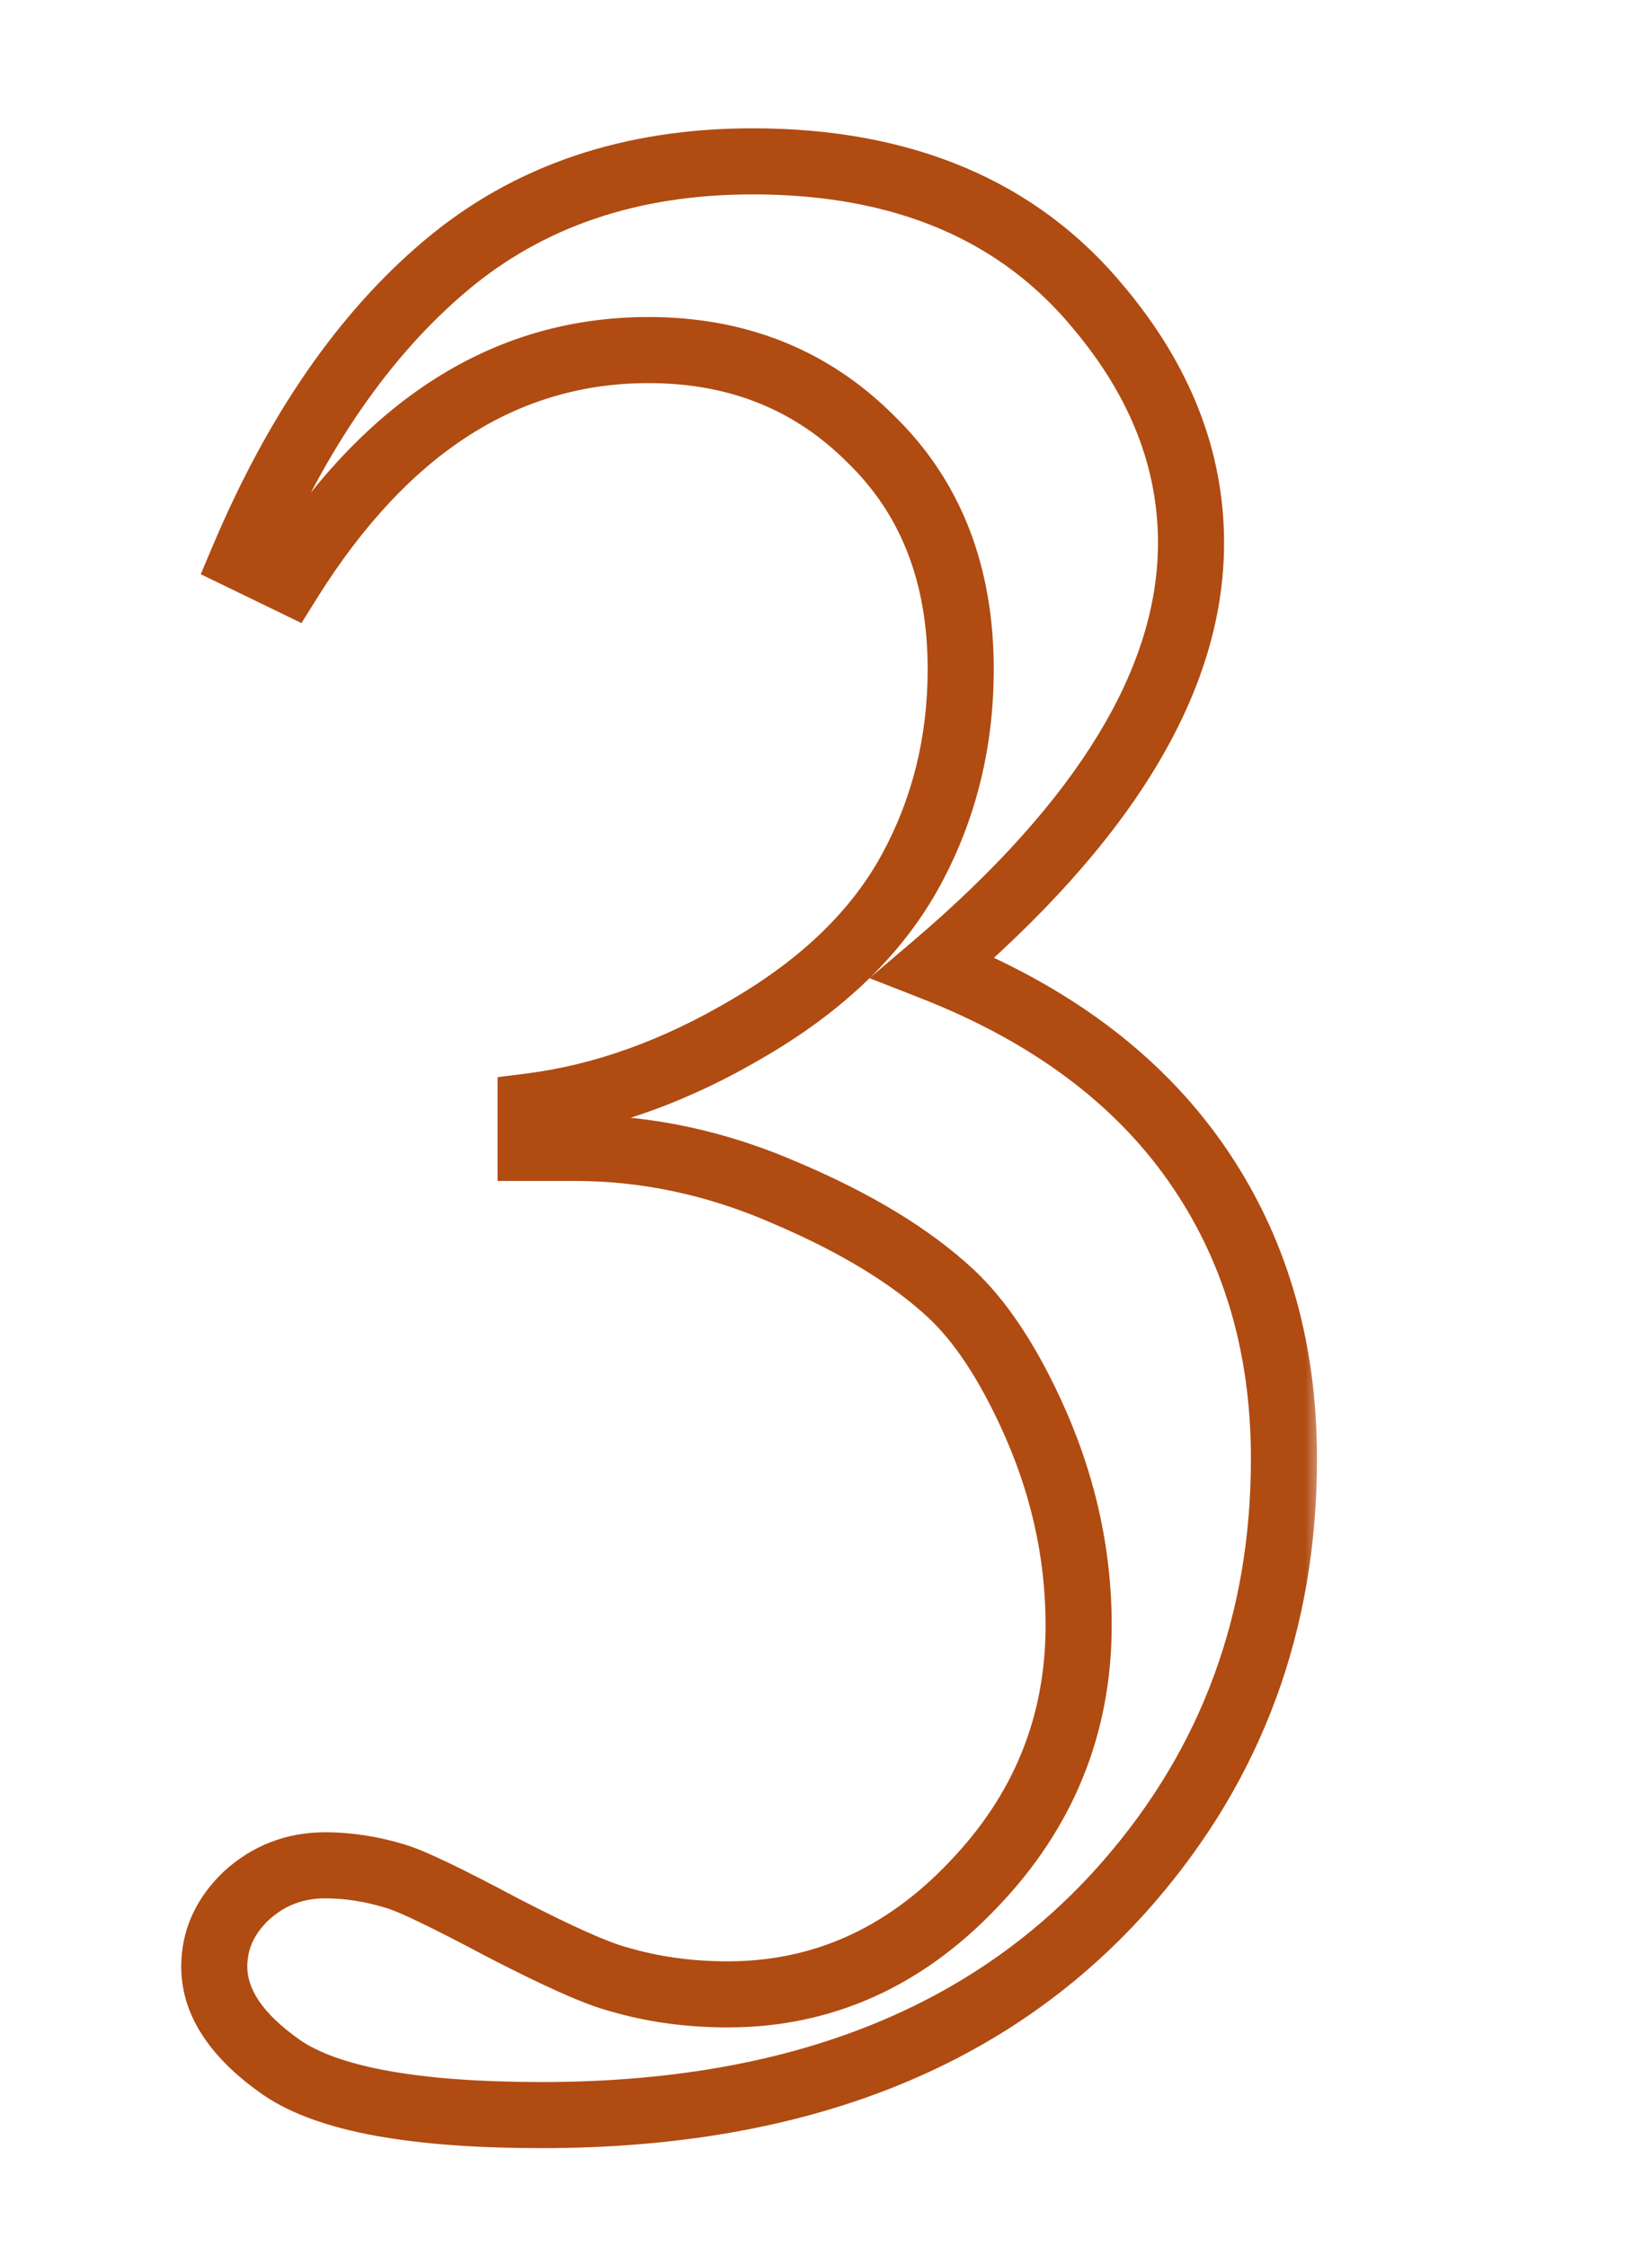 <svg xmlns="http://www.w3.org/2000/svg" width="50" height="68" viewBox="0 0 50 68" fill="none"><g clip-path="url(#clip0_48_2)"><mask id="path-1-outside-1_48_2" maskUnits="userSpaceOnUse" x="5" y="3" width="35" height="63" fill="black"><rect fill="white" x="5" y="3" width="35" height="63"></rect><path d="M7.367 16.893C8.991 13.057 11.034 10.104 13.498 8.032C15.99 5.933 19.083 4.883 22.778 4.883C27.341 4.883 30.841 6.367 33.276 9.334C35.124 11.546 36.048 13.911 36.048 16.431C36.048 20.574 33.444 24.857 28.237 29.28C31.737 30.652 34.382 32.612 36.174 35.159C37.965 37.707 38.861 40.702 38.861 44.145C38.861 49.073 37.294 53.342 34.158 56.953C30.071 61.656 24.15 64.008 16.395 64.008C12.56 64.008 9.943 63.532 8.543 62.58C7.171 61.628 6.485 60.606 6.485 59.515C6.485 58.703 6.807 57.989 7.451 57.373C8.123 56.757 8.921 56.449 9.845 56.449C10.545 56.449 11.258 56.561 11.986 56.785C12.462 56.925 13.54 57.443 15.22 58.339C16.899 59.207 18.061 59.725 18.705 59.893C19.741 60.2 20.847 60.355 22.023 60.355C24.878 60.355 27.355 59.249 29.455 57.037C31.583 54.825 32.647 52.208 32.647 49.185C32.647 46.973 32.157 44.817 31.177 42.718C30.449 41.15 29.651 39.96 28.783 39.148C27.579 38.029 25.928 37.021 23.828 36.125C21.729 35.201 19.587 34.739 17.403 34.739H16.06V33.48C18.271 33.2 20.483 32.402 22.694 31.086C24.934 29.77 26.558 28.189 27.565 26.341C28.573 24.493 29.077 22.463 29.077 20.252C29.077 17.369 28.167 15.045 26.348 13.281C24.556 11.49 22.316 10.594 19.629 10.594C15.29 10.594 11.664 12.917 8.753 17.564L7.367 16.893Z"></path></mask><path d="M7.367 16.893L6.446 16.503L6.076 17.378L6.931 17.792L7.367 16.893ZM13.498 8.032L14.142 8.798L14.142 8.797L13.498 8.032ZM33.276 9.334L32.503 9.968L32.509 9.975L33.276 9.334ZM28.237 29.28L27.59 28.518L26.315 29.601L27.872 30.211L28.237 29.28ZM34.158 56.953L34.913 57.609L34.913 57.609L34.158 56.953ZM8.543 62.58L7.973 63.402L7.981 63.407L8.543 62.58ZM7.451 57.373L6.775 56.636L6.768 56.643L6.76 56.65L7.451 57.373ZM11.986 56.785L11.692 57.741L11.704 57.745L11.986 56.785ZM15.22 58.339L14.749 59.221L14.761 59.227L15.22 58.339ZM18.705 59.893L18.99 58.934L18.974 58.929L18.957 58.925L18.705 59.893ZM29.455 57.037L28.734 56.344L28.73 56.349L29.455 57.037ZM31.177 42.718L30.27 43.139L30.271 43.141L31.177 42.718ZM28.783 39.148L29.466 38.418L29.464 38.416L28.783 39.148ZM23.828 36.125L23.425 37.04L23.436 37.045L23.828 36.125ZM16.06 34.739H15.06V35.739H16.06V34.739ZM16.06 33.48L15.934 32.487L15.06 32.598V33.48H16.06ZM22.694 31.086L22.188 30.224L22.183 30.227L22.694 31.086ZM26.348 13.281L25.64 13.988L25.646 13.994L25.652 13.999L26.348 13.281ZM8.753 17.564L8.317 18.464L9.124 18.856L9.6 18.095L8.753 17.564ZM8.288 17.282C9.868 13.551 11.829 10.742 14.142 8.798L12.854 7.267C10.24 9.465 8.114 12.563 6.446 16.503L8.288 17.282ZM14.142 8.797C16.43 6.87 19.285 5.883 22.778 5.883V3.883C18.881 3.883 15.55 4.996 12.854 7.268L14.142 8.797ZM22.778 5.883C27.105 5.883 30.294 7.277 32.503 9.968L34.049 8.7C31.387 5.456 27.578 3.883 22.778 3.883V5.883ZM32.509 9.975C34.229 12.034 35.048 14.179 35.048 16.431H37.048C37.048 13.643 36.019 11.057 34.044 8.693L32.509 9.975ZM35.048 16.431C35.048 20.135 32.715 24.165 27.59 28.518L28.885 30.042C34.174 25.549 37.048 21.013 37.048 16.431H35.048ZM27.872 30.211C31.227 31.526 33.699 33.378 35.356 35.734L36.992 34.584C35.066 31.845 32.246 29.778 28.602 28.349L27.872 30.211ZM35.356 35.734C37.017 38.096 37.861 40.885 37.861 44.145H39.861C39.861 40.519 38.914 37.318 36.992 34.584L35.356 35.734ZM37.861 44.145C37.861 48.84 36.375 52.874 33.403 56.297L34.913 57.609C38.212 53.81 39.861 49.306 39.861 44.145H37.861ZM33.403 56.297C29.551 60.73 23.937 63.008 16.395 63.008V65.008C24.363 65.008 30.591 62.583 34.913 57.609L33.403 56.297ZM16.395 63.008C14.514 63.008 12.965 62.891 11.735 62.667C10.493 62.441 9.643 62.118 9.105 61.753L7.981 63.407C8.843 63.993 10.001 64.385 11.377 64.635C12.764 64.887 14.442 65.008 16.395 65.008V63.008ZM9.113 61.758C7.862 60.89 7.485 60.132 7.485 59.515H5.485C5.485 61.081 6.48 62.366 7.973 63.402L9.113 61.758ZM7.485 59.515C7.485 59.004 7.674 58.543 8.142 58.096L6.76 56.65C5.94 57.435 5.485 58.402 5.485 59.515H7.485ZM8.127 58.11C8.612 57.666 9.167 57.449 9.845 57.449V55.449C8.674 55.449 7.635 55.848 6.775 56.636L8.127 58.11ZM9.845 57.449C10.437 57.449 11.051 57.544 11.692 57.741L12.28 55.829C11.466 55.579 10.653 55.449 9.845 55.449V57.449ZM11.704 57.745C12.06 57.849 13.038 58.309 14.749 59.221L15.69 57.456C14.042 56.578 12.864 56.001 12.268 55.826L11.704 57.745ZM14.761 59.227C16.427 60.088 17.685 60.66 18.453 60.86L18.957 58.925C18.438 58.789 17.371 58.325 15.679 57.45L14.761 59.227ZM18.42 60.851C19.556 61.189 20.759 61.355 22.023 61.355V59.355C20.935 59.355 19.926 59.212 18.99 58.934L18.42 60.851ZM22.023 61.355C25.172 61.355 27.906 60.121 30.18 57.726L28.73 56.349C26.805 58.376 24.584 59.355 22.023 59.355V61.355ZM30.176 57.73C32.48 55.336 33.647 52.471 33.647 49.185H31.646C31.646 51.945 30.686 54.315 28.734 56.344L30.176 57.73ZM33.647 49.185C33.647 46.82 33.121 44.52 32.083 42.295L30.271 43.141C31.192 45.114 31.646 47.126 31.646 49.185H33.647ZM32.084 42.297C31.324 40.661 30.46 39.348 29.466 38.418L28.1 39.879C28.842 40.572 29.573 41.639 30.27 43.139L32.084 42.297ZM29.464 38.416C28.15 37.194 26.388 36.13 24.221 35.205L23.436 37.045C25.467 37.912 27.009 38.864 28.102 39.881L29.464 38.416ZM24.231 35.21C22.011 34.233 19.733 33.739 17.403 33.739V35.739C19.441 35.739 21.446 36.169 23.425 37.04L24.231 35.21ZM17.403 33.739H16.06V35.739H17.403V33.739ZM17.06 34.739V33.48H15.06V34.739H17.06ZM16.185 34.472C18.552 34.172 20.894 33.321 23.206 31.945L22.183 30.227C20.071 31.483 17.99 32.227 15.934 32.487L16.185 34.472ZM23.201 31.948C25.56 30.562 27.331 28.86 28.443 26.82L26.688 25.862C25.785 27.517 24.308 28.978 22.188 30.224L23.201 31.948ZM28.443 26.82C29.535 24.818 30.077 22.622 30.077 20.252H28.077C28.077 22.305 27.611 24.169 26.688 25.862L28.443 26.82ZM30.077 20.252C30.077 17.139 29.085 14.542 27.044 12.563L25.652 13.999C27.25 15.548 28.077 17.598 28.077 20.252H30.077ZM27.055 12.574C25.063 10.583 22.564 9.594 19.629 9.594V11.594C22.069 11.594 24.049 12.396 25.64 13.988L27.055 12.574ZM19.629 9.594C14.853 9.594 10.945 12.182 7.906 17.034L9.6 18.095C12.384 13.652 15.726 11.594 19.629 11.594V9.594ZM9.189 16.665L7.803 15.993L6.931 17.792L8.317 18.464L9.189 16.665Z" fill="#B04B12" mask="url(#path-1-outside-1_48_2)"></path></g><defs><clipPath id="clip0_48_2"><rect width="50" height="68" fill="white"></rect></clipPath></defs></svg>